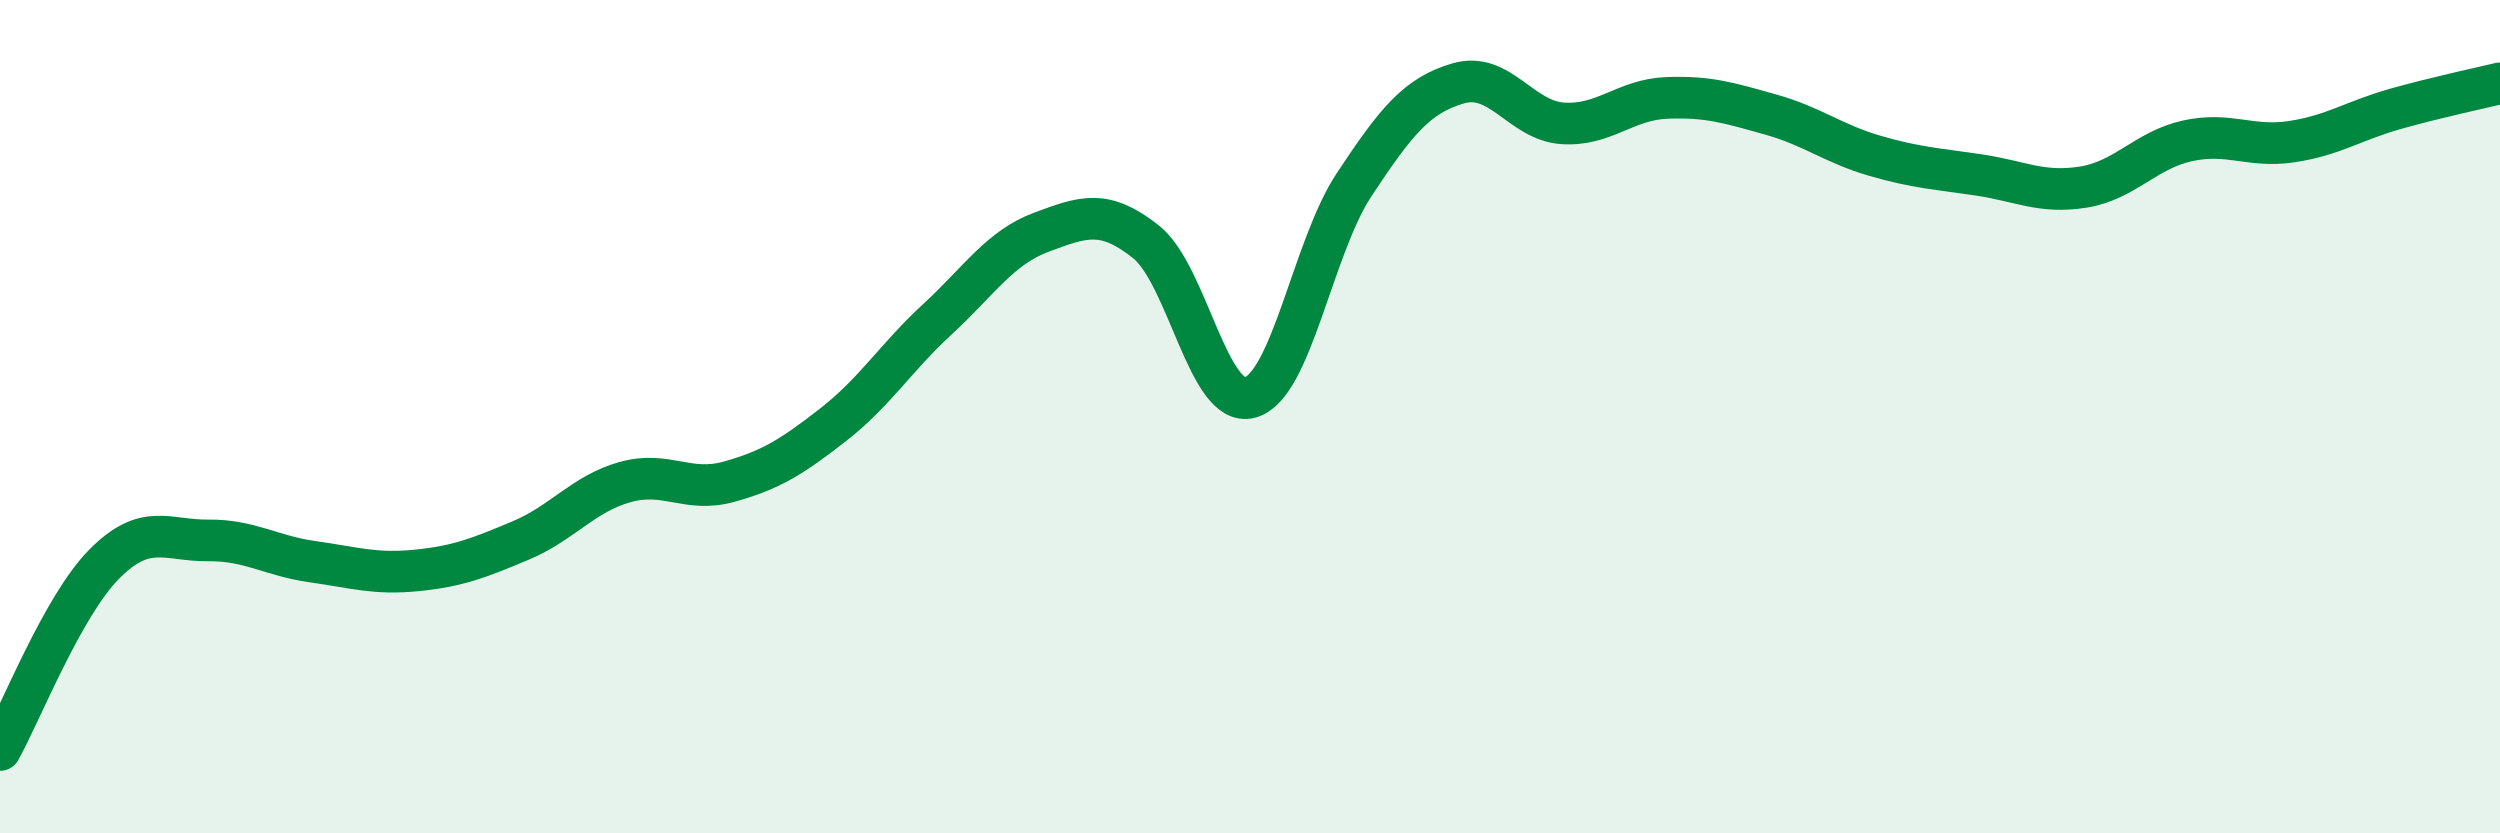 
    <svg width="60" height="20" viewBox="0 0 60 20" xmlns="http://www.w3.org/2000/svg">
      <path
        d="M 0,18 C 0.5,17.11 1.5,14.55 2.5,13.54 C 3.5,12.53 4,12.98 5,12.97 C 6,12.96 6.5,13.34 7.5,13.48 C 8.5,13.62 9,13.79 10,13.69 C 11,13.59 11.5,13.39 12.5,12.97 C 13.5,12.55 14,11.85 15,11.57 C 16,11.29 16.5,11.84 17.5,11.56 C 18.5,11.28 19,10.97 20,10.19 C 21,9.41 21.5,8.58 22.5,7.66 C 23.5,6.74 24,5.94 25,5.57 C 26,5.2 26.5,5.01 27.5,5.8 C 28.5,6.59 29,9.81 30,9.54 C 31,9.27 31.5,5.94 32.5,4.43 C 33.5,2.92 34,2.29 35,2 C 36,1.71 36.5,2.89 37.5,2.96 C 38.5,3.03 39,2.39 40,2.35 C 41,2.31 41.5,2.47 42.5,2.75 C 43.5,3.03 44,3.45 45,3.74 C 46,4.03 46.5,4.05 47.5,4.2 C 48.5,4.35 49,4.65 50,4.49 C 51,4.33 51.5,3.6 52.5,3.38 C 53.5,3.16 54,3.55 55,3.4 C 56,3.25 56.5,2.89 57.5,2.61 C 58.5,2.33 59.5,2.12 60,2L60 20L0 20Z"
        fill="#008740"
        opacity="0.1"
        stroke-linecap="round"
        stroke-linejoin="round"
      />
      <path
        d="M 0,18 C 0.5,17.11 1.5,14.55 2.5,13.54 C 3.5,12.53 4,12.98 5,12.97 C 6,12.96 6.5,13.34 7.5,13.48 C 8.5,13.62 9,13.79 10,13.69 C 11,13.59 11.5,13.39 12.5,12.97 C 13.5,12.55 14,11.85 15,11.57 C 16,11.29 16.5,11.84 17.5,11.56 C 18.5,11.28 19,10.97 20,10.19 C 21,9.41 21.5,8.58 22.5,7.66 C 23.5,6.74 24,5.94 25,5.57 C 26,5.2 26.5,5.01 27.5,5.8 C 28.5,6.59 29,9.81 30,9.54 C 31,9.27 31.5,5.94 32.5,4.43 C 33.5,2.92 34,2.29 35,2 C 36,1.71 36.5,2.89 37.5,2.96 C 38.5,3.03 39,2.39 40,2.35 C 41,2.31 41.5,2.47 42.5,2.75 C 43.5,3.03 44,3.45 45,3.74 C 46,4.03 46.5,4.05 47.5,4.2 C 48.5,4.35 49,4.65 50,4.49 C 51,4.33 51.5,3.6 52.5,3.38 C 53.5,3.16 54,3.55 55,3.4 C 56,3.25 56.5,2.89 57.5,2.61 C 58.5,2.33 59.5,2.12 60,2"
        stroke="#008740"
        stroke-width="1"
        fill="none"
        stroke-linecap="round"
        stroke-linejoin="round"
      />
    </svg>
  